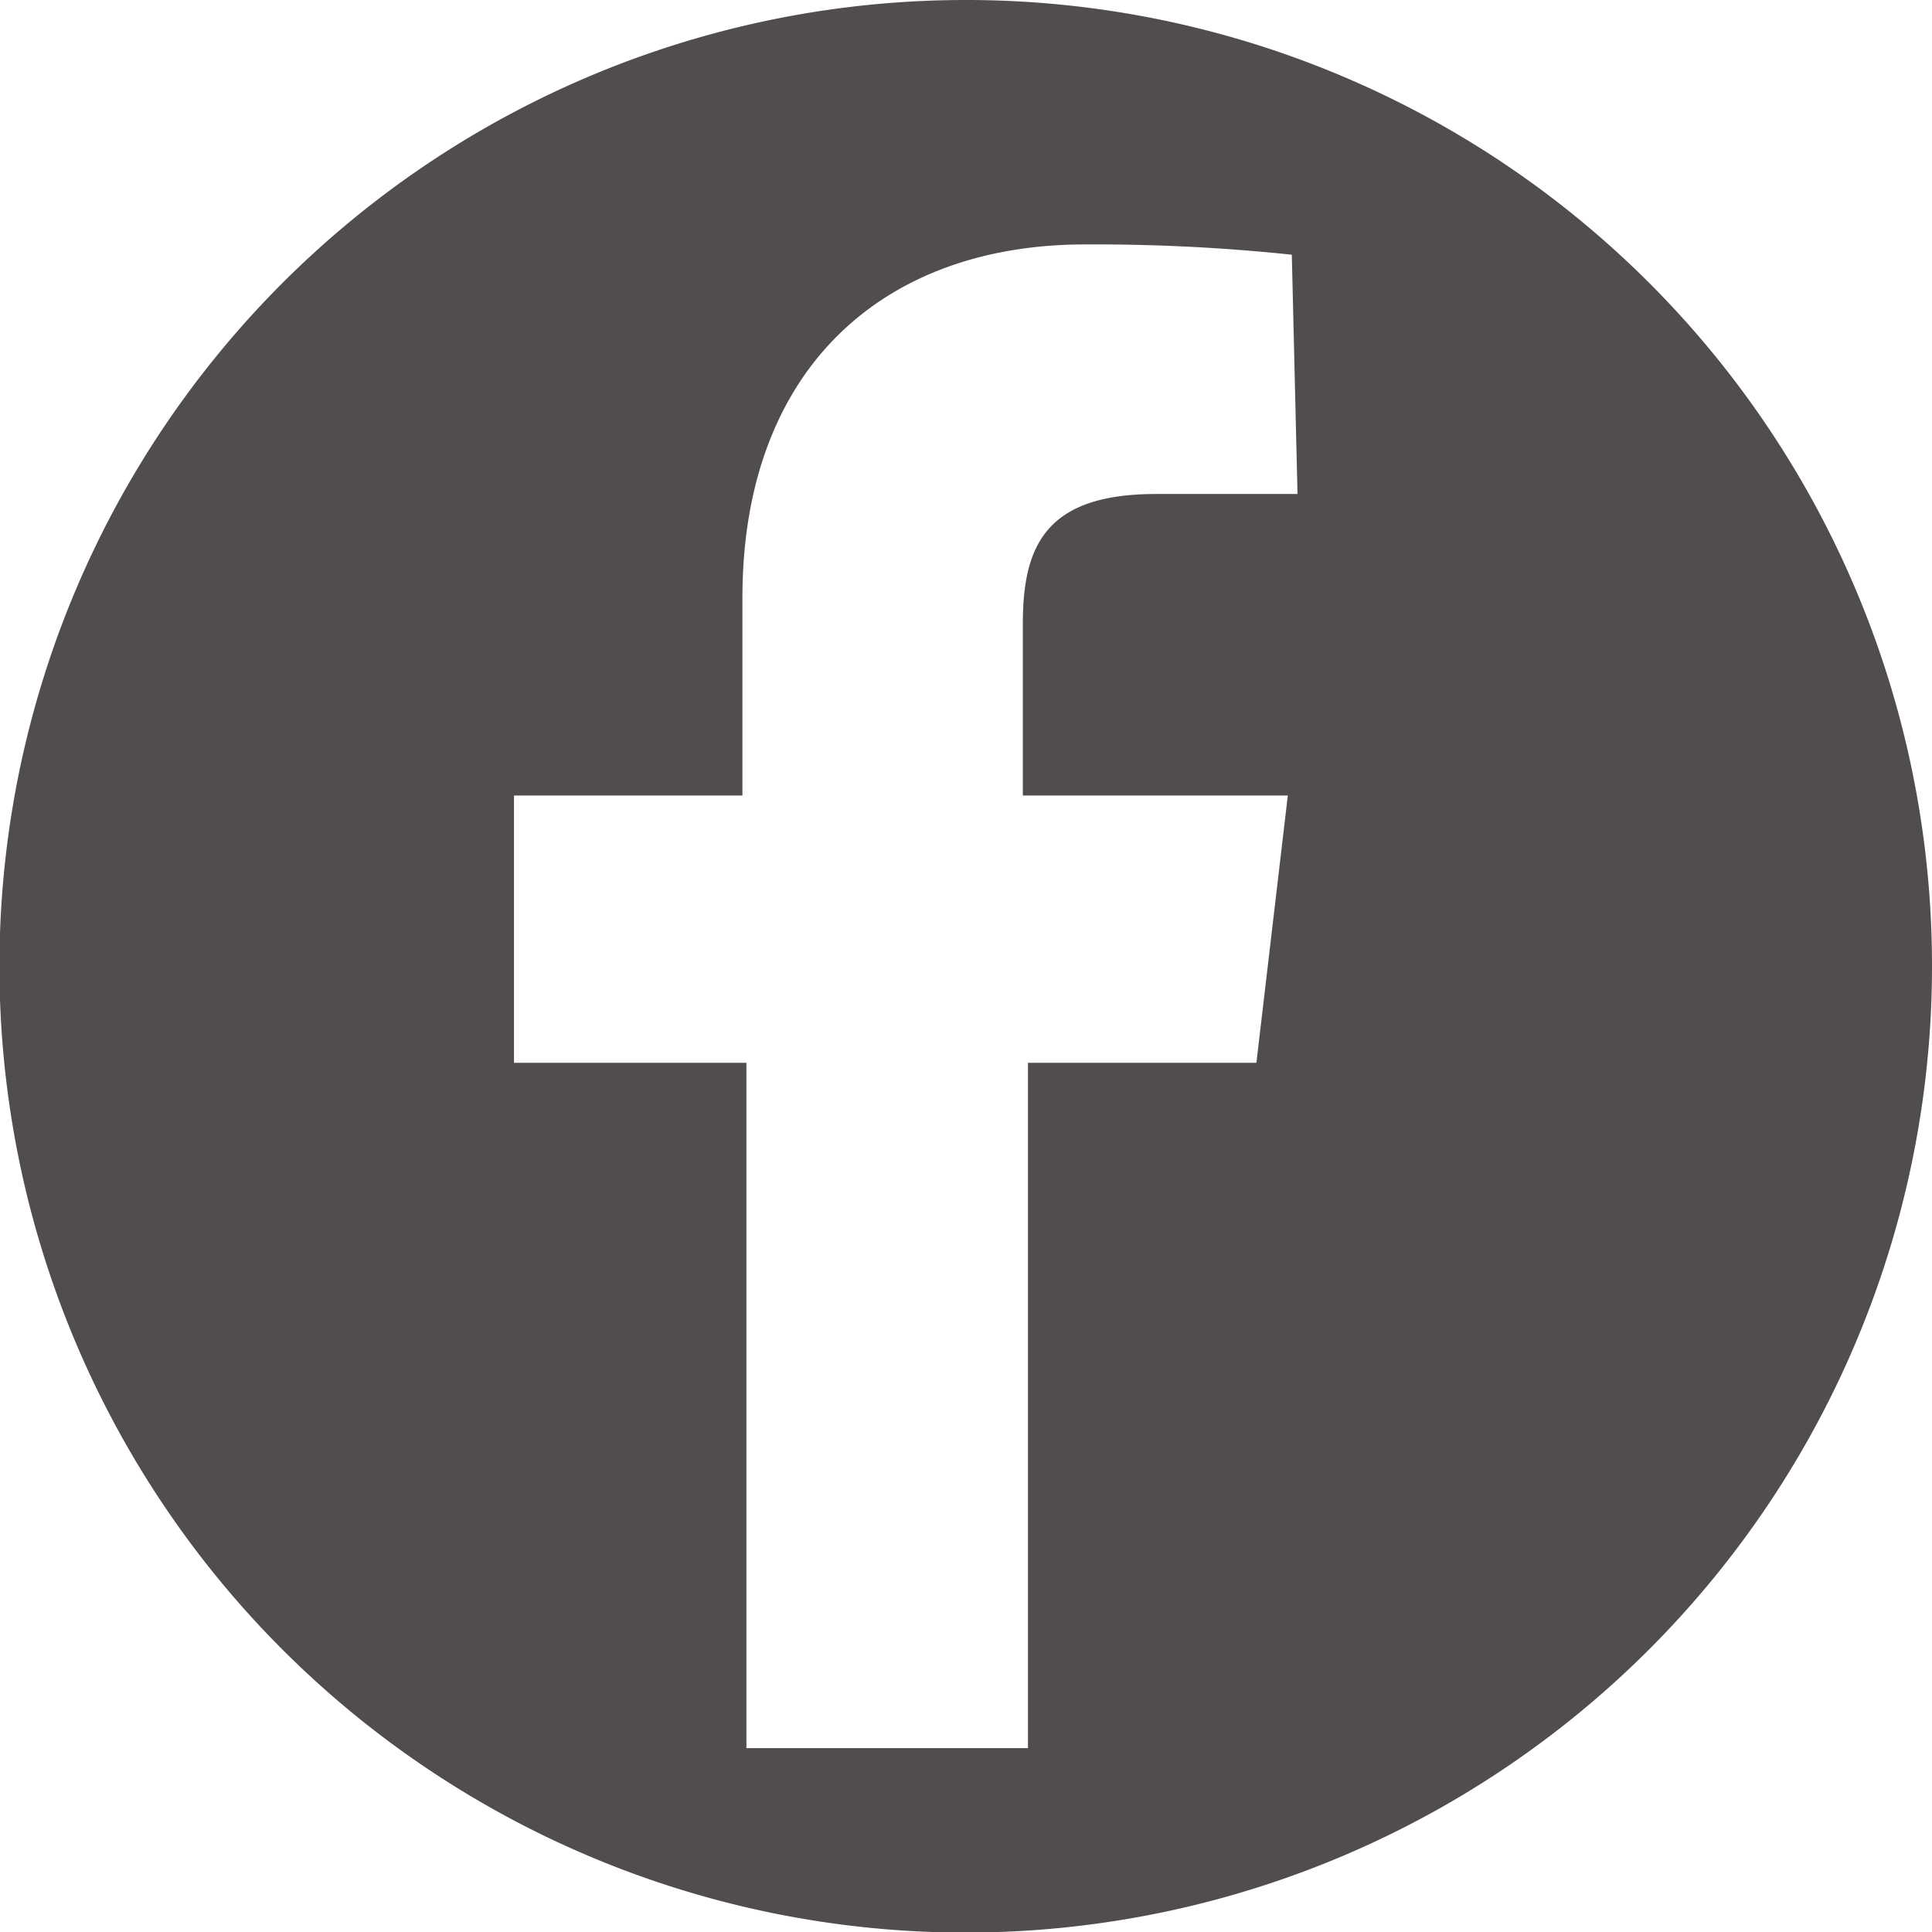 <svg xmlns="http://www.w3.org/2000/svg" viewBox="0 0 33.83 33.83"><defs><style>.cls-1{fill:#3e3a39;opacity:0.9;}</style></defs><title>アセット 64</title><g id="レイヤー_2" data-name="レイヤー 2"><g id="レイヤー_2-2" data-name="レイヤー 2"><path class="cls-1" d="M16.91,0A16.92,16.92,0,1,0,33.83,16.91,16.91,16.91,0,0,0,16.91,0Zm5.81,8.65H20.24c-1.95,0-2.33.93-2.33,2.28v3h4.64L22,18.61h-4v12H13.07v-12H9V13.93h4V10.47c0-4,2.45-6.19,6-6.19a33,33,0,0,1,3.62.18Z"/></g></g></svg>